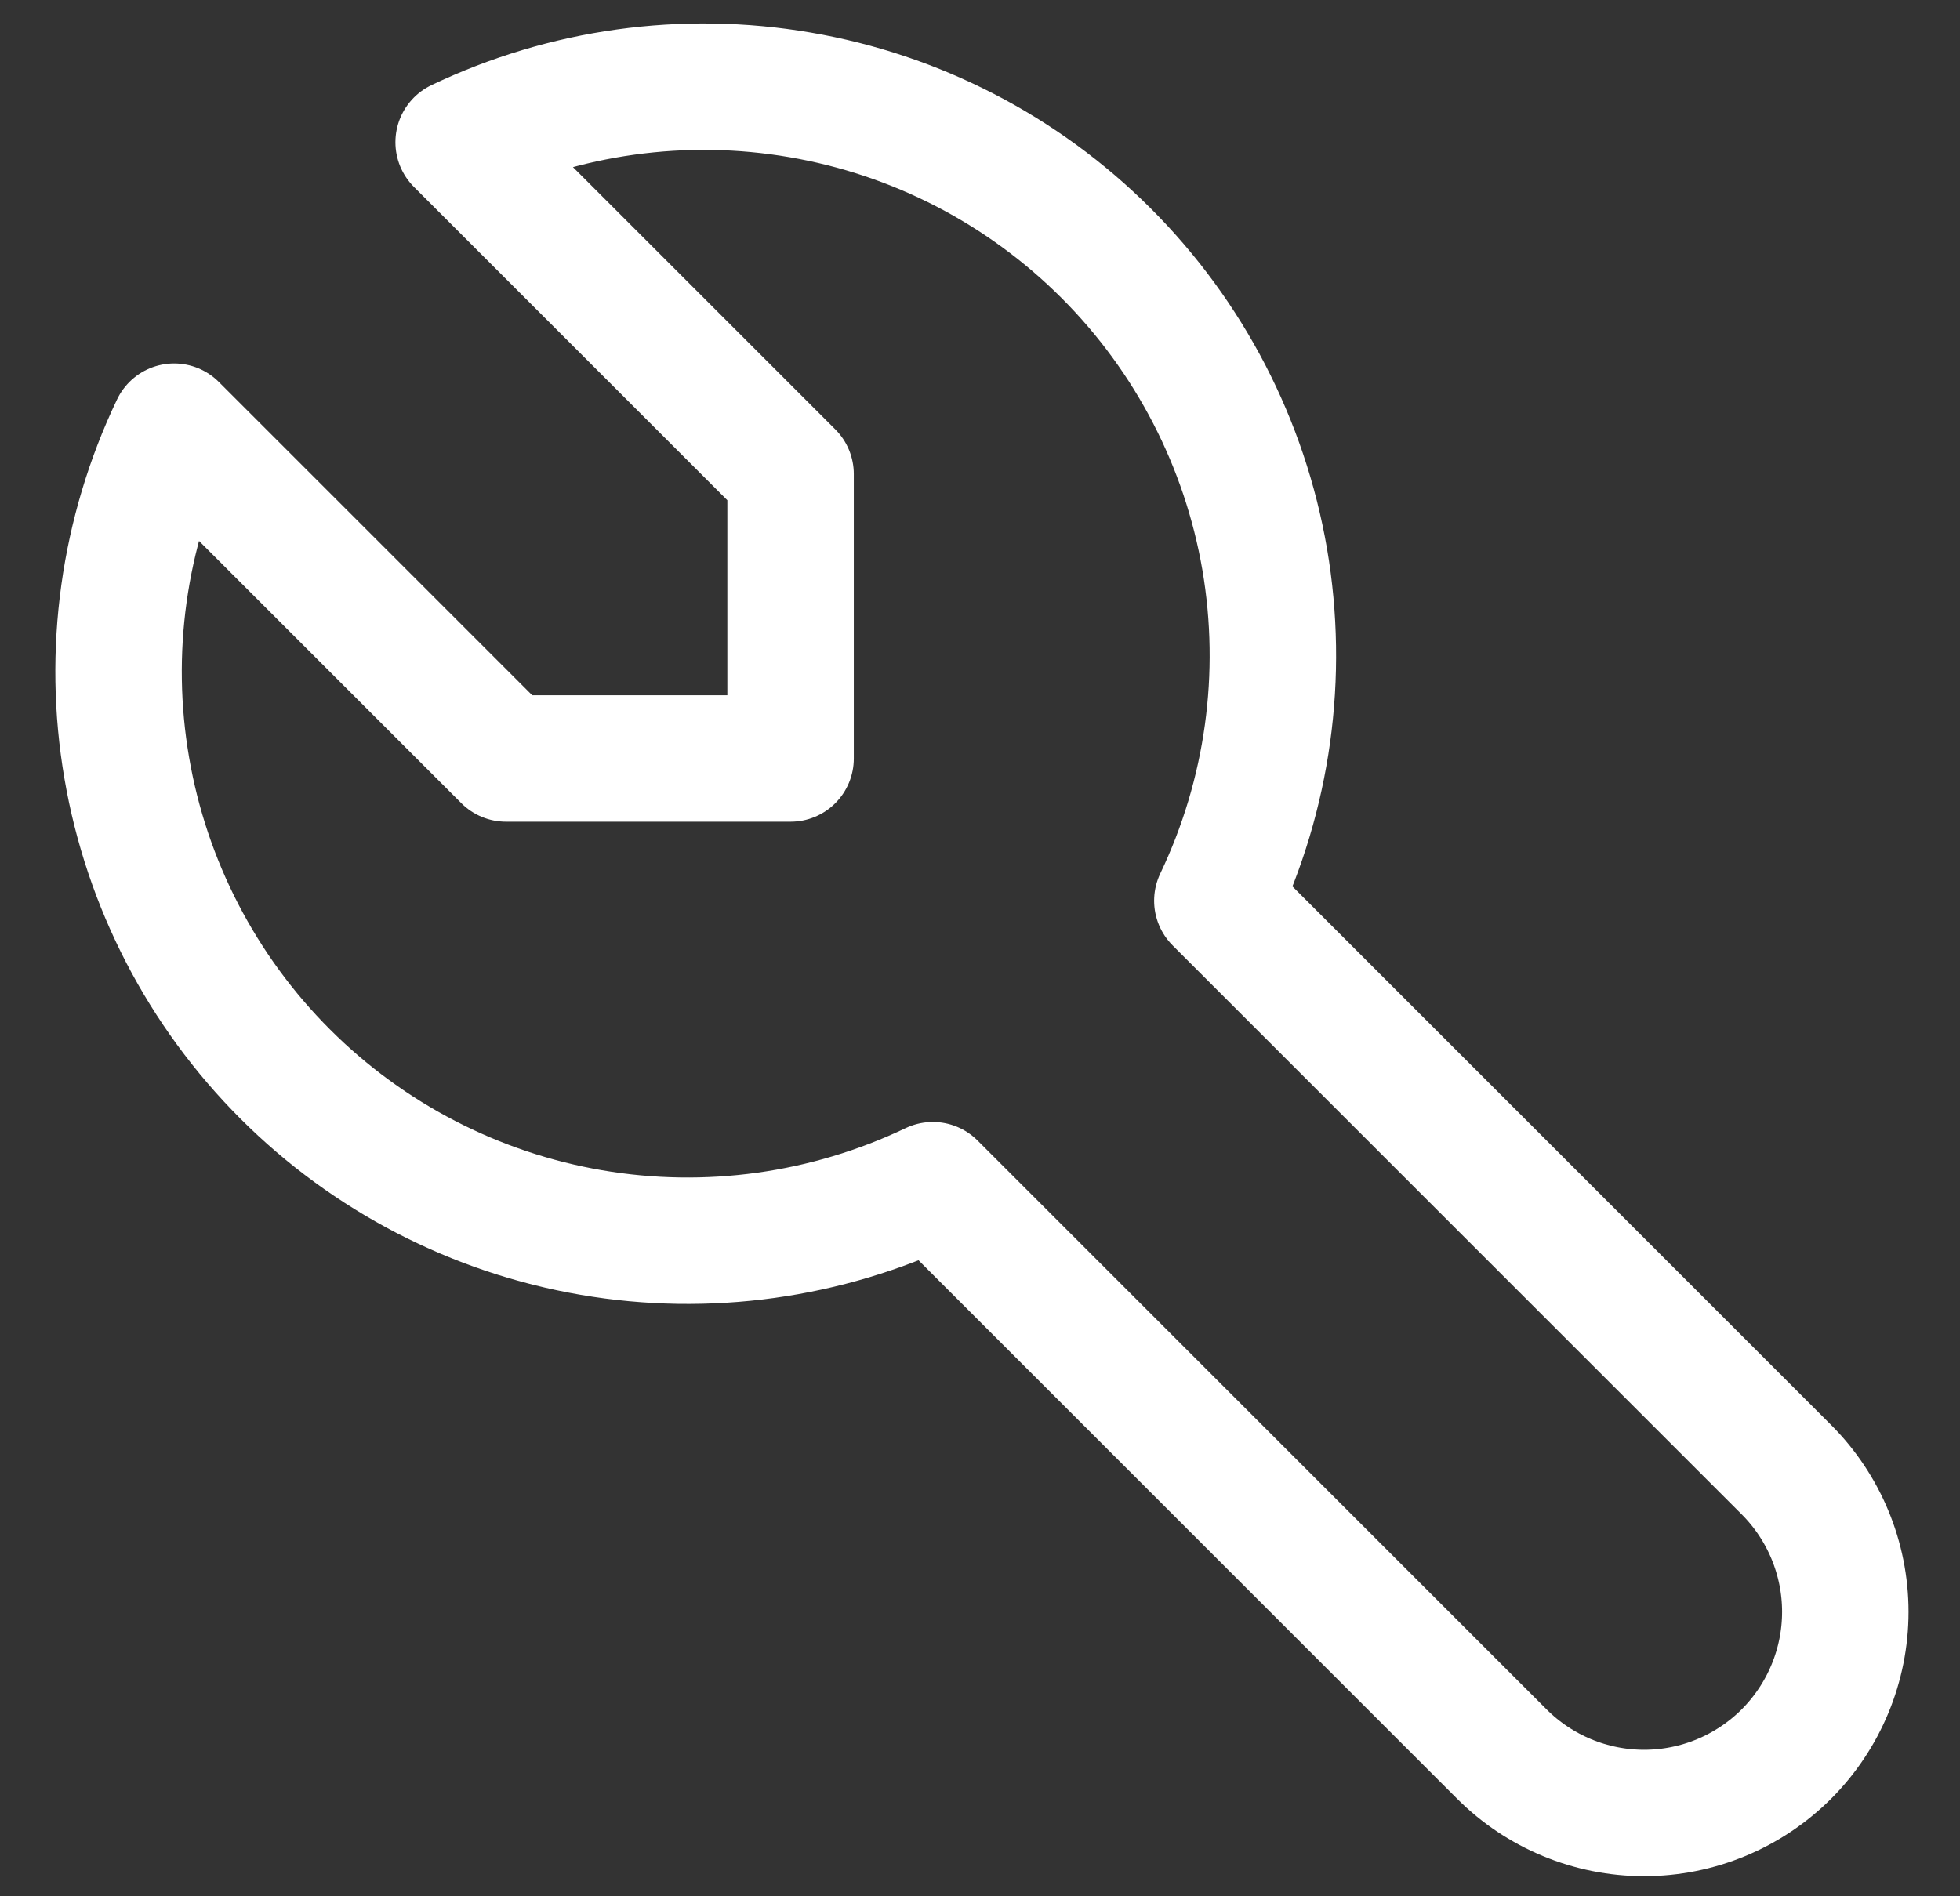 <svg width="31" height="30" viewBox="0 0 31 30" fill="none" xmlns="http://www.w3.org/2000/svg">
<rect x="0" y="0" width="31" height="30" fill="#333333" stroke="none"/>
<path d="M8.004 12H12.504V7.5L7.254 2.25C8.933 1.448 10.82 1.186 12.654 1.501C14.489 1.815 16.18 2.691 17.496 4.007C18.812 5.323 19.688 7.015 20.003 8.849C20.317 10.684 20.056 12.57 19.254 14.25L28.254 23.25C28.85 23.846 29.186 24.656 29.186 25.5C29.186 26.344 28.85 27.153 28.254 27.75C27.657 28.346 26.848 28.682 26.004 28.682C25.16 28.682 24.35 28.346 23.754 27.75L14.754 18.75C13.074 19.552 11.187 19.814 9.353 19.499C7.519 19.184 5.827 18.308 4.511 16.992C3.195 15.676 2.319 13.985 2.005 12.15C1.69 10.316 1.952 8.429 2.754 6.75L8.004 12Z" stroke="white" stroke-width="2" stroke-linecap="round" stroke-linejoin="round"/>
</svg>
